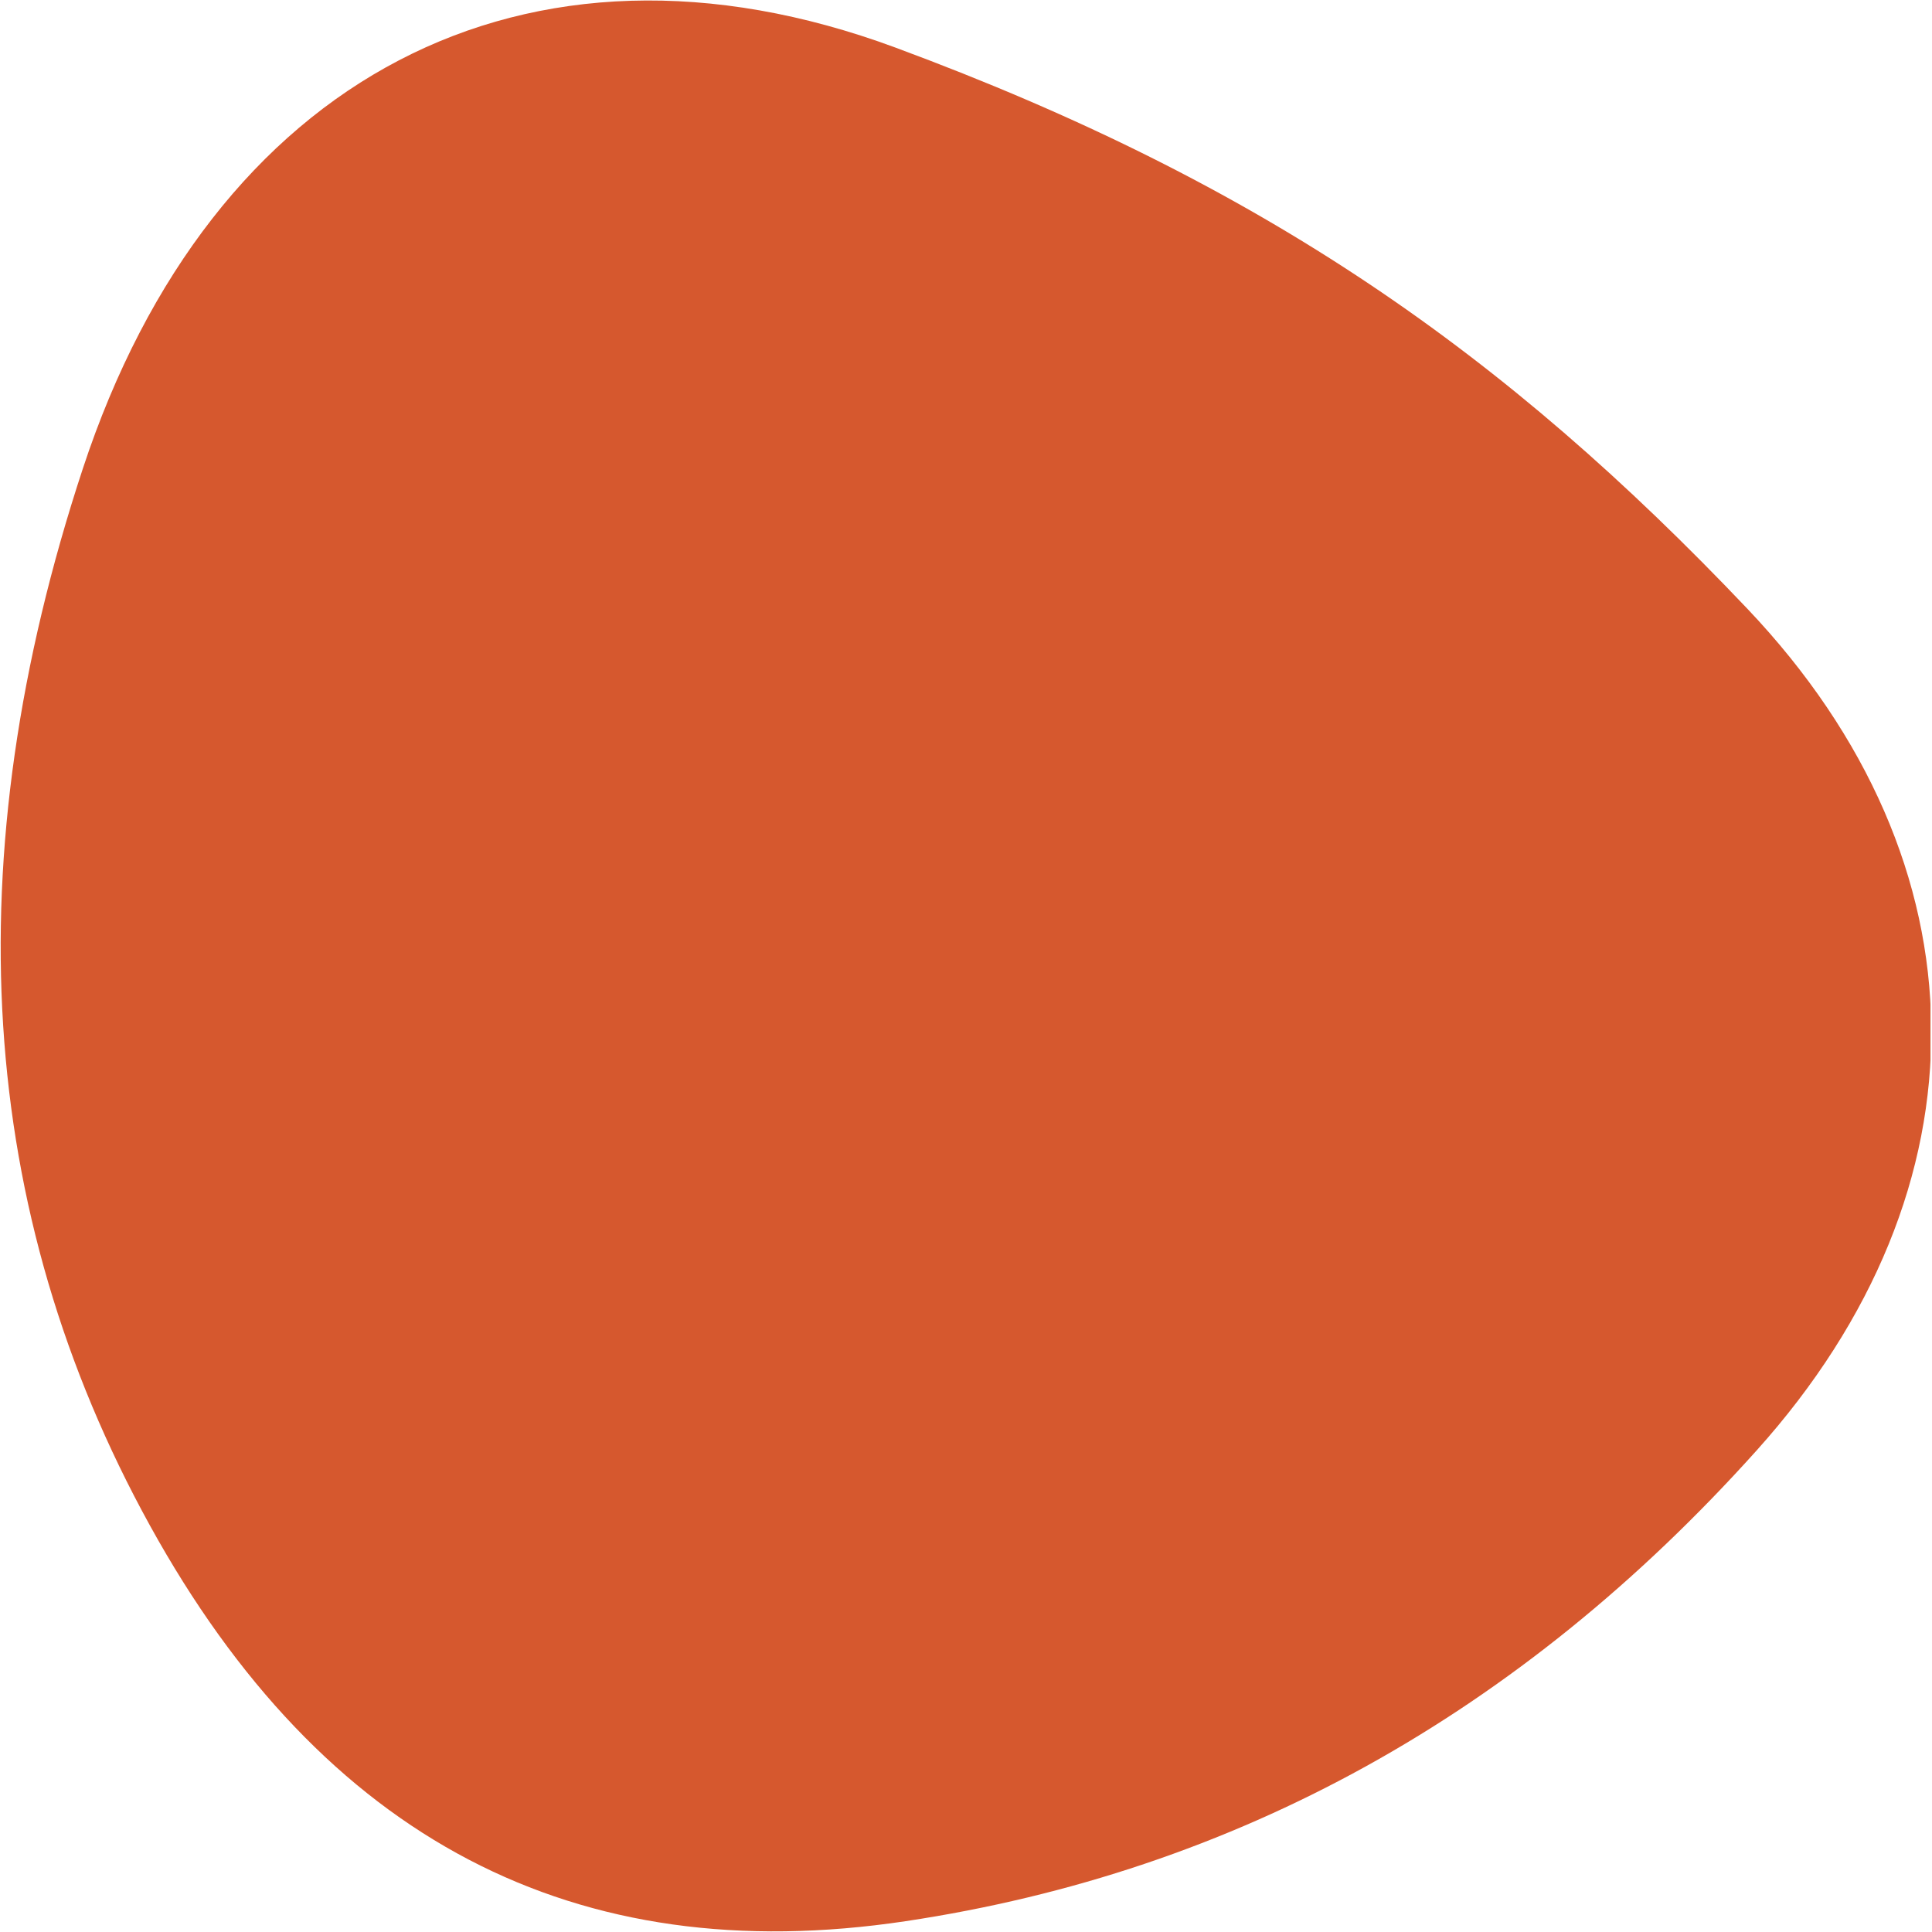 <svg xmlns="http://www.w3.org/2000/svg" xmlns:xlink="http://www.w3.org/1999/xlink" width="300" viewBox="0 0 224.88 225" height="300" preserveAspectRatio="xMidYMid meet"><defs><clipPath id="c9d8f62331"><path d="M 0 0.059 L 224.762 0.059 L 224.762 224.938 L 0 224.938 Z M 0 0.059 " clip-rule="nonzero"></path></clipPath></defs><g clip-path="url(#c9d8f62331)"><path fill="#d6582e" d="M 204.492 168.945 C 176.906 199.68 143.848 217.969 105.395 223.742 C 66.938 229.512 37.555 214.219 17.391 177.641 C -2.773 141.059 -5.398 100.059 9.594 54.555 C 24.586 9.055 61.242 -10.359 104.195 5.531 C 147.145 21.422 175.258 41.215 203.441 70.898 C 231.625 100.582 232 138.359 204.492 168.945 Z M 204.492 168.945 " fill-opacity="1" fill-rule="nonzero"></path></g></svg>